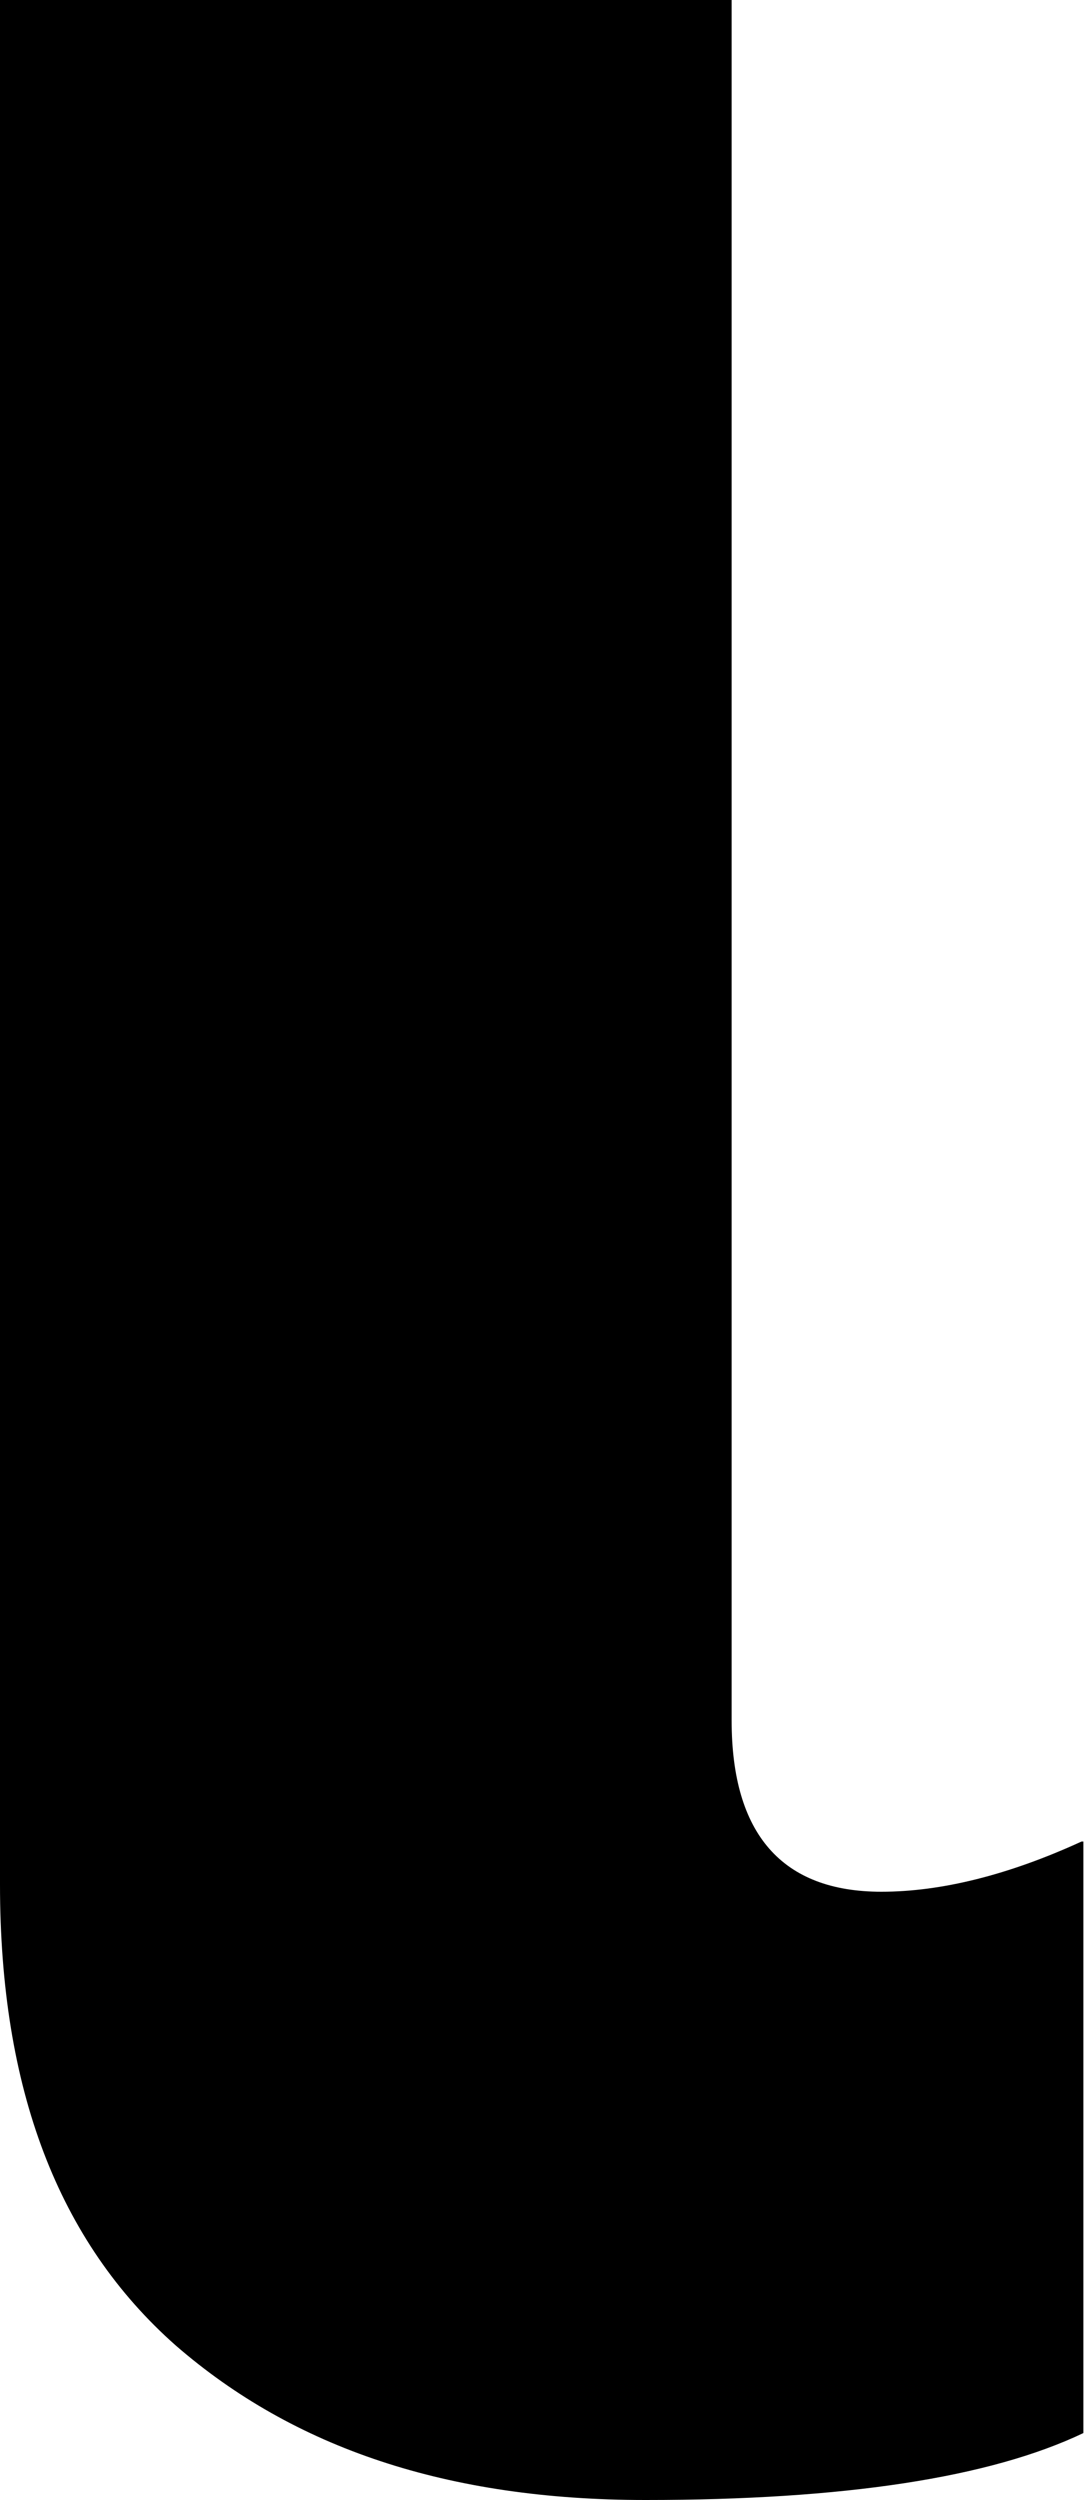 <svg width="20" height="46" viewBox="0 0 20 46" fill="none" xmlns="http://www.w3.org/2000/svg">
<path fill-rule="evenodd" clip-rule="evenodd" d="M19.952 33.884V44.768C18.229 45.59 15.541 46 11.889 46C8.236 46 5.41 45.042 3.239 43.159C1.068 41.243 0 38.436 0 34.671V0H13.474V31.659C13.474 33.747 14.404 34.808 16.231 34.808C17.333 34.808 18.574 34.5 19.918 33.884H19.952Z" fill="black"/>
</svg>
